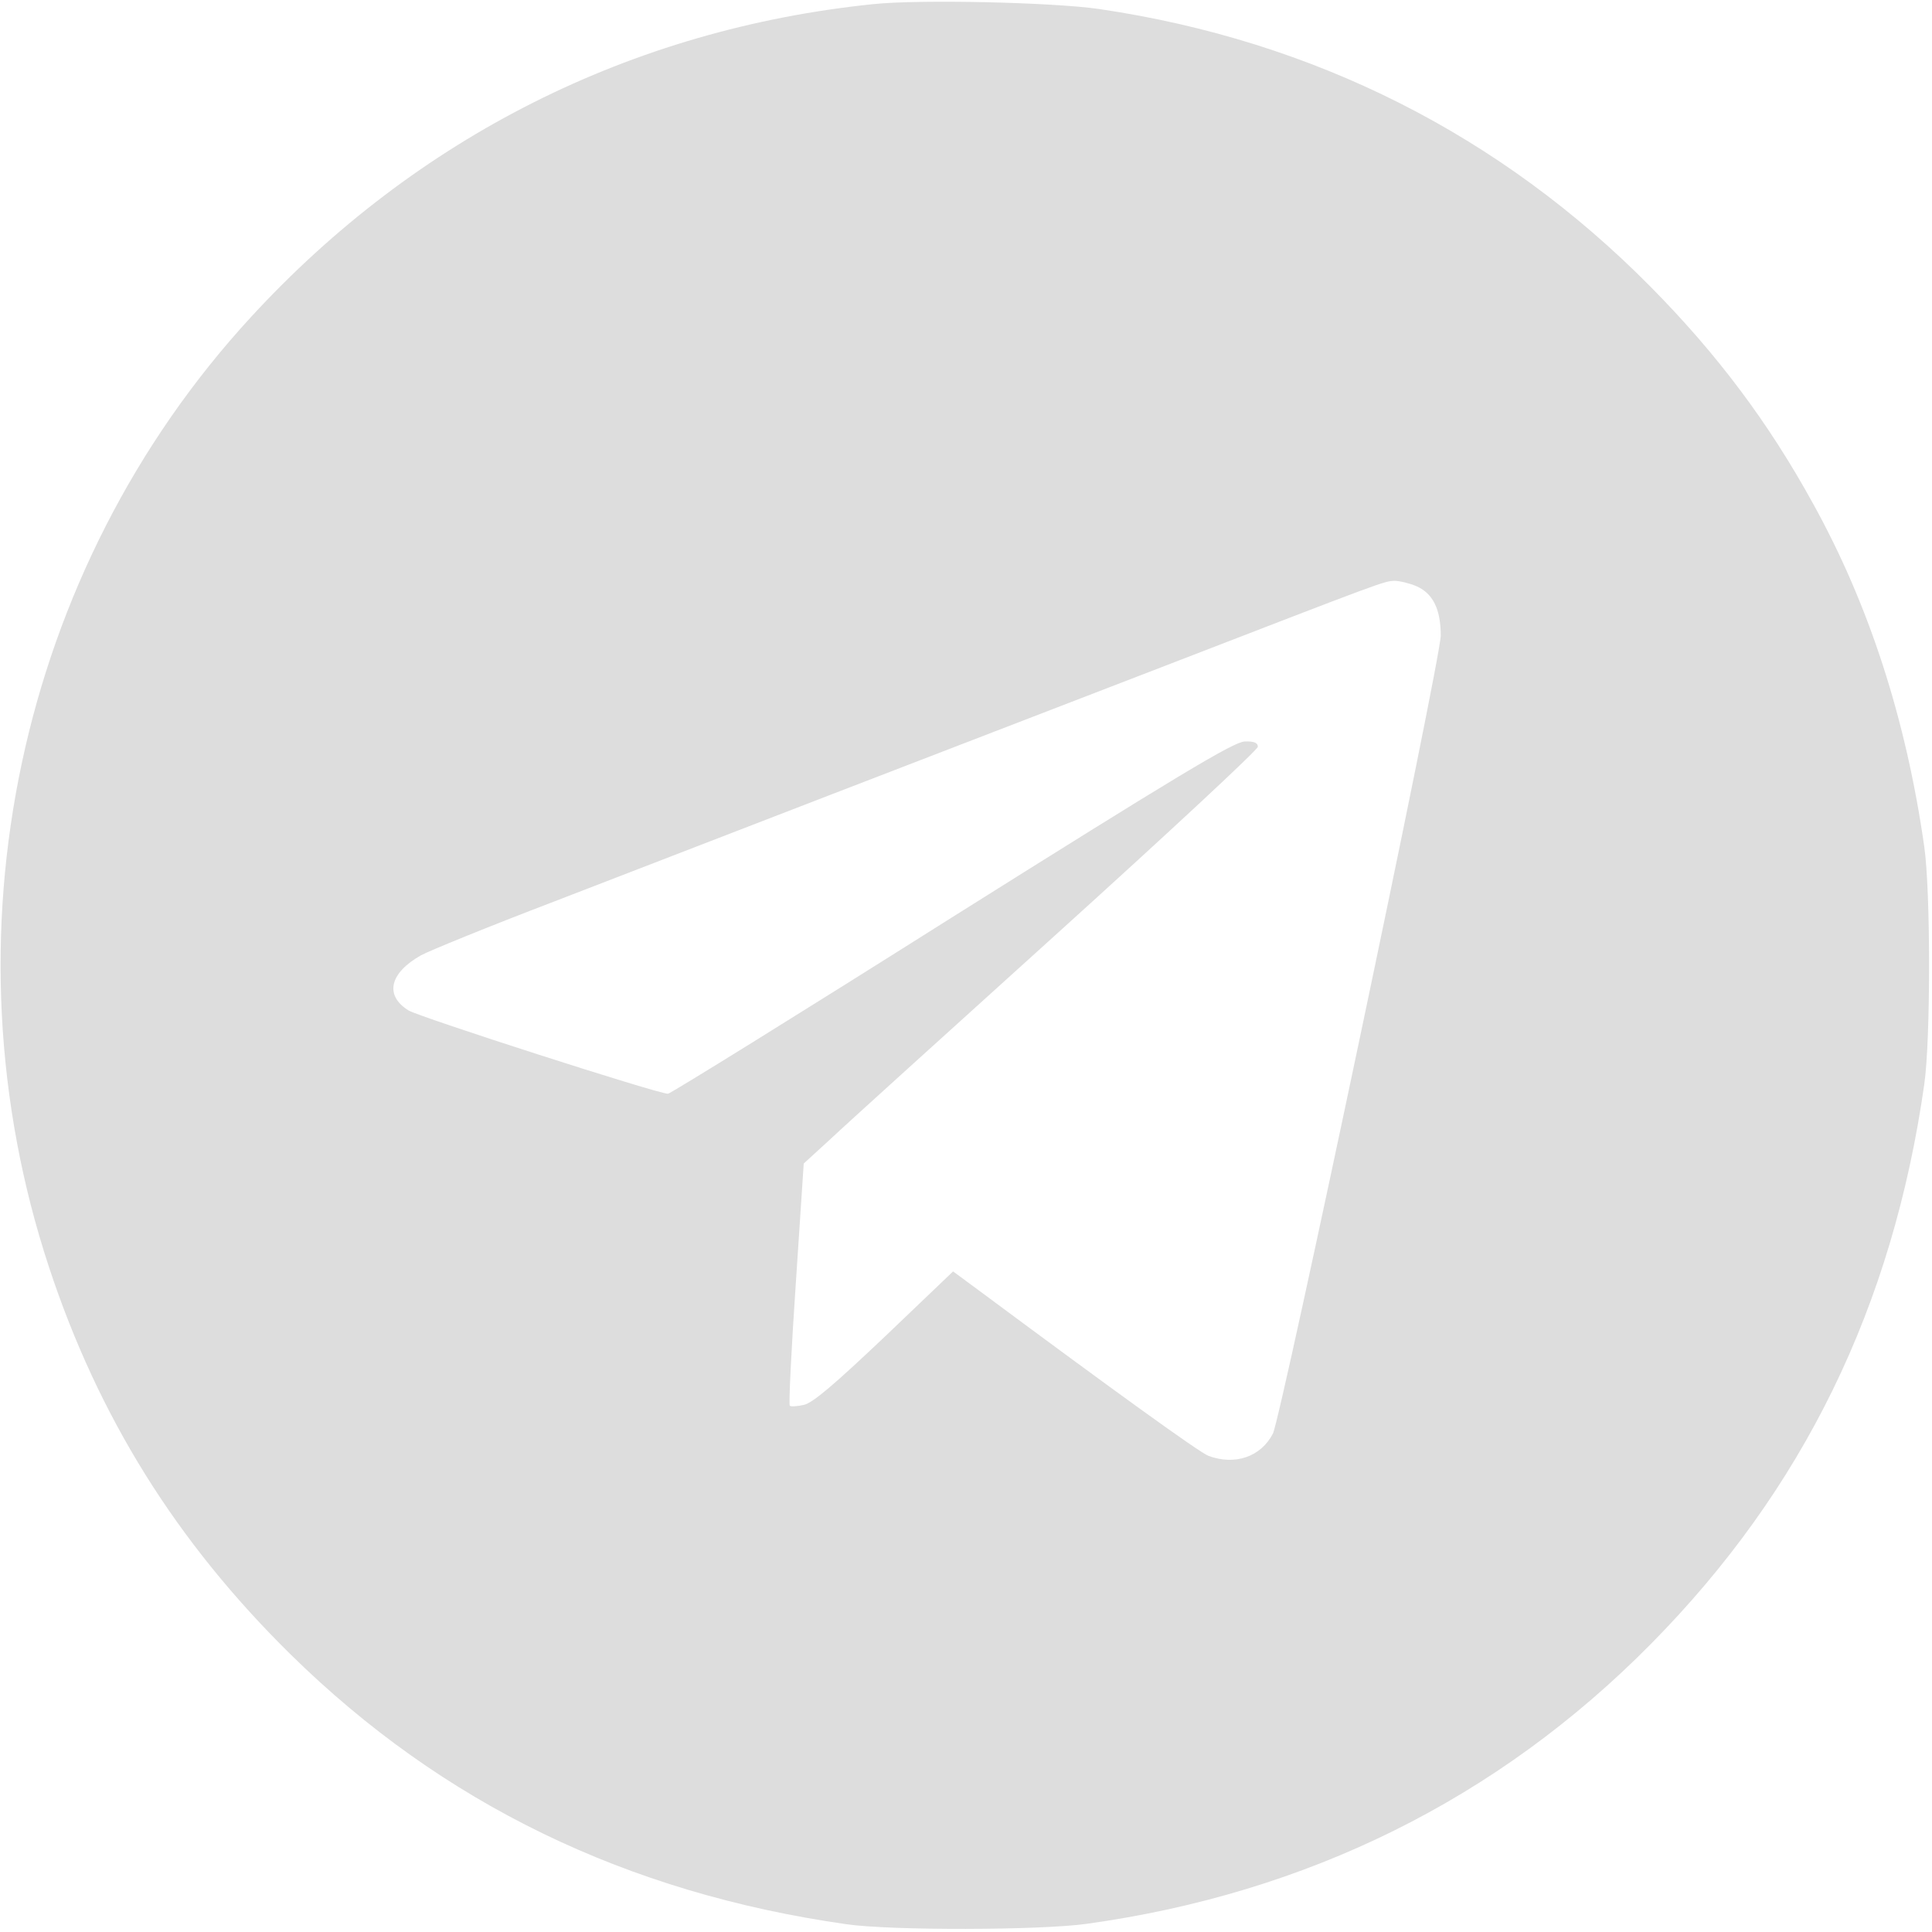<?xml version="1.0" encoding="UTF-8"?> <svg xmlns="http://www.w3.org/2000/svg" width="683" height="683" viewBox="0 0 683 683" fill="none"><path d="M308.667 1.466C223.2 10.267 147.2 48.533 88.8 112C6.4 201.467 -21.2 331.2 17.333 448C34.8 500.933 62.4 545.2 102.8 584.933C156.4 637.6 221.467 669.2 299.333 680.267C315.2 682.533 367.6 682.4 384 680.133C462.133 669.333 529.467 636 583.6 581.2C637.467 526.667 669.067 462 680.267 383.333C682.533 367.6 682.533 315.067 680.267 299.333C673.867 254.4 660.8 213.867 640.933 178C625.333 149.6 607.2 125.333 583.6 101.467C530.533 47.733 464.533 14.4 388.667 3.2C372.267 0.8 324.933 -0.267 308.667 1.466ZM500.667 207.2C506.533 209.733 509.333 215.333 509.333 224.667C509.333 233.2 452.933 500.933 450 506.8C445.733 515.067 436.533 518.133 427.2 514.667C424 513.467 393.2 491.2 348.133 457.733L336.933 449.467L312.8 472.533C295.067 489.333 287.333 496 284.133 496.667C281.733 497.2 279.467 497.333 279.2 496.933C278.8 496.533 279.733 477.2 281.333 453.733L284.133 411.333L293.6 402.667C298.667 397.867 334.8 365.2 373.733 330C412.8 294.667 444.667 265.067 444.667 264C444.667 262.533 443.2 262 440 262.133C436.133 262.267 416.4 274.133 336.4 324.4C282.133 358.667 236.933 386.667 236.133 386.667C232.533 386.667 148.4 359.6 144.4 357.2C135.867 351.867 137.733 344 148.8 337.733C151.733 336.133 172.933 327.467 196 318.667C219.067 309.733 262.667 292.933 292.667 281.333C322.8 269.733 376.4 249.067 412 235.333C490 205.2 489.2 205.467 493.067 205.333C494.667 205.333 498.133 206.133 500.667 207.2Z" fill="#DDDDDD"></path></svg> 